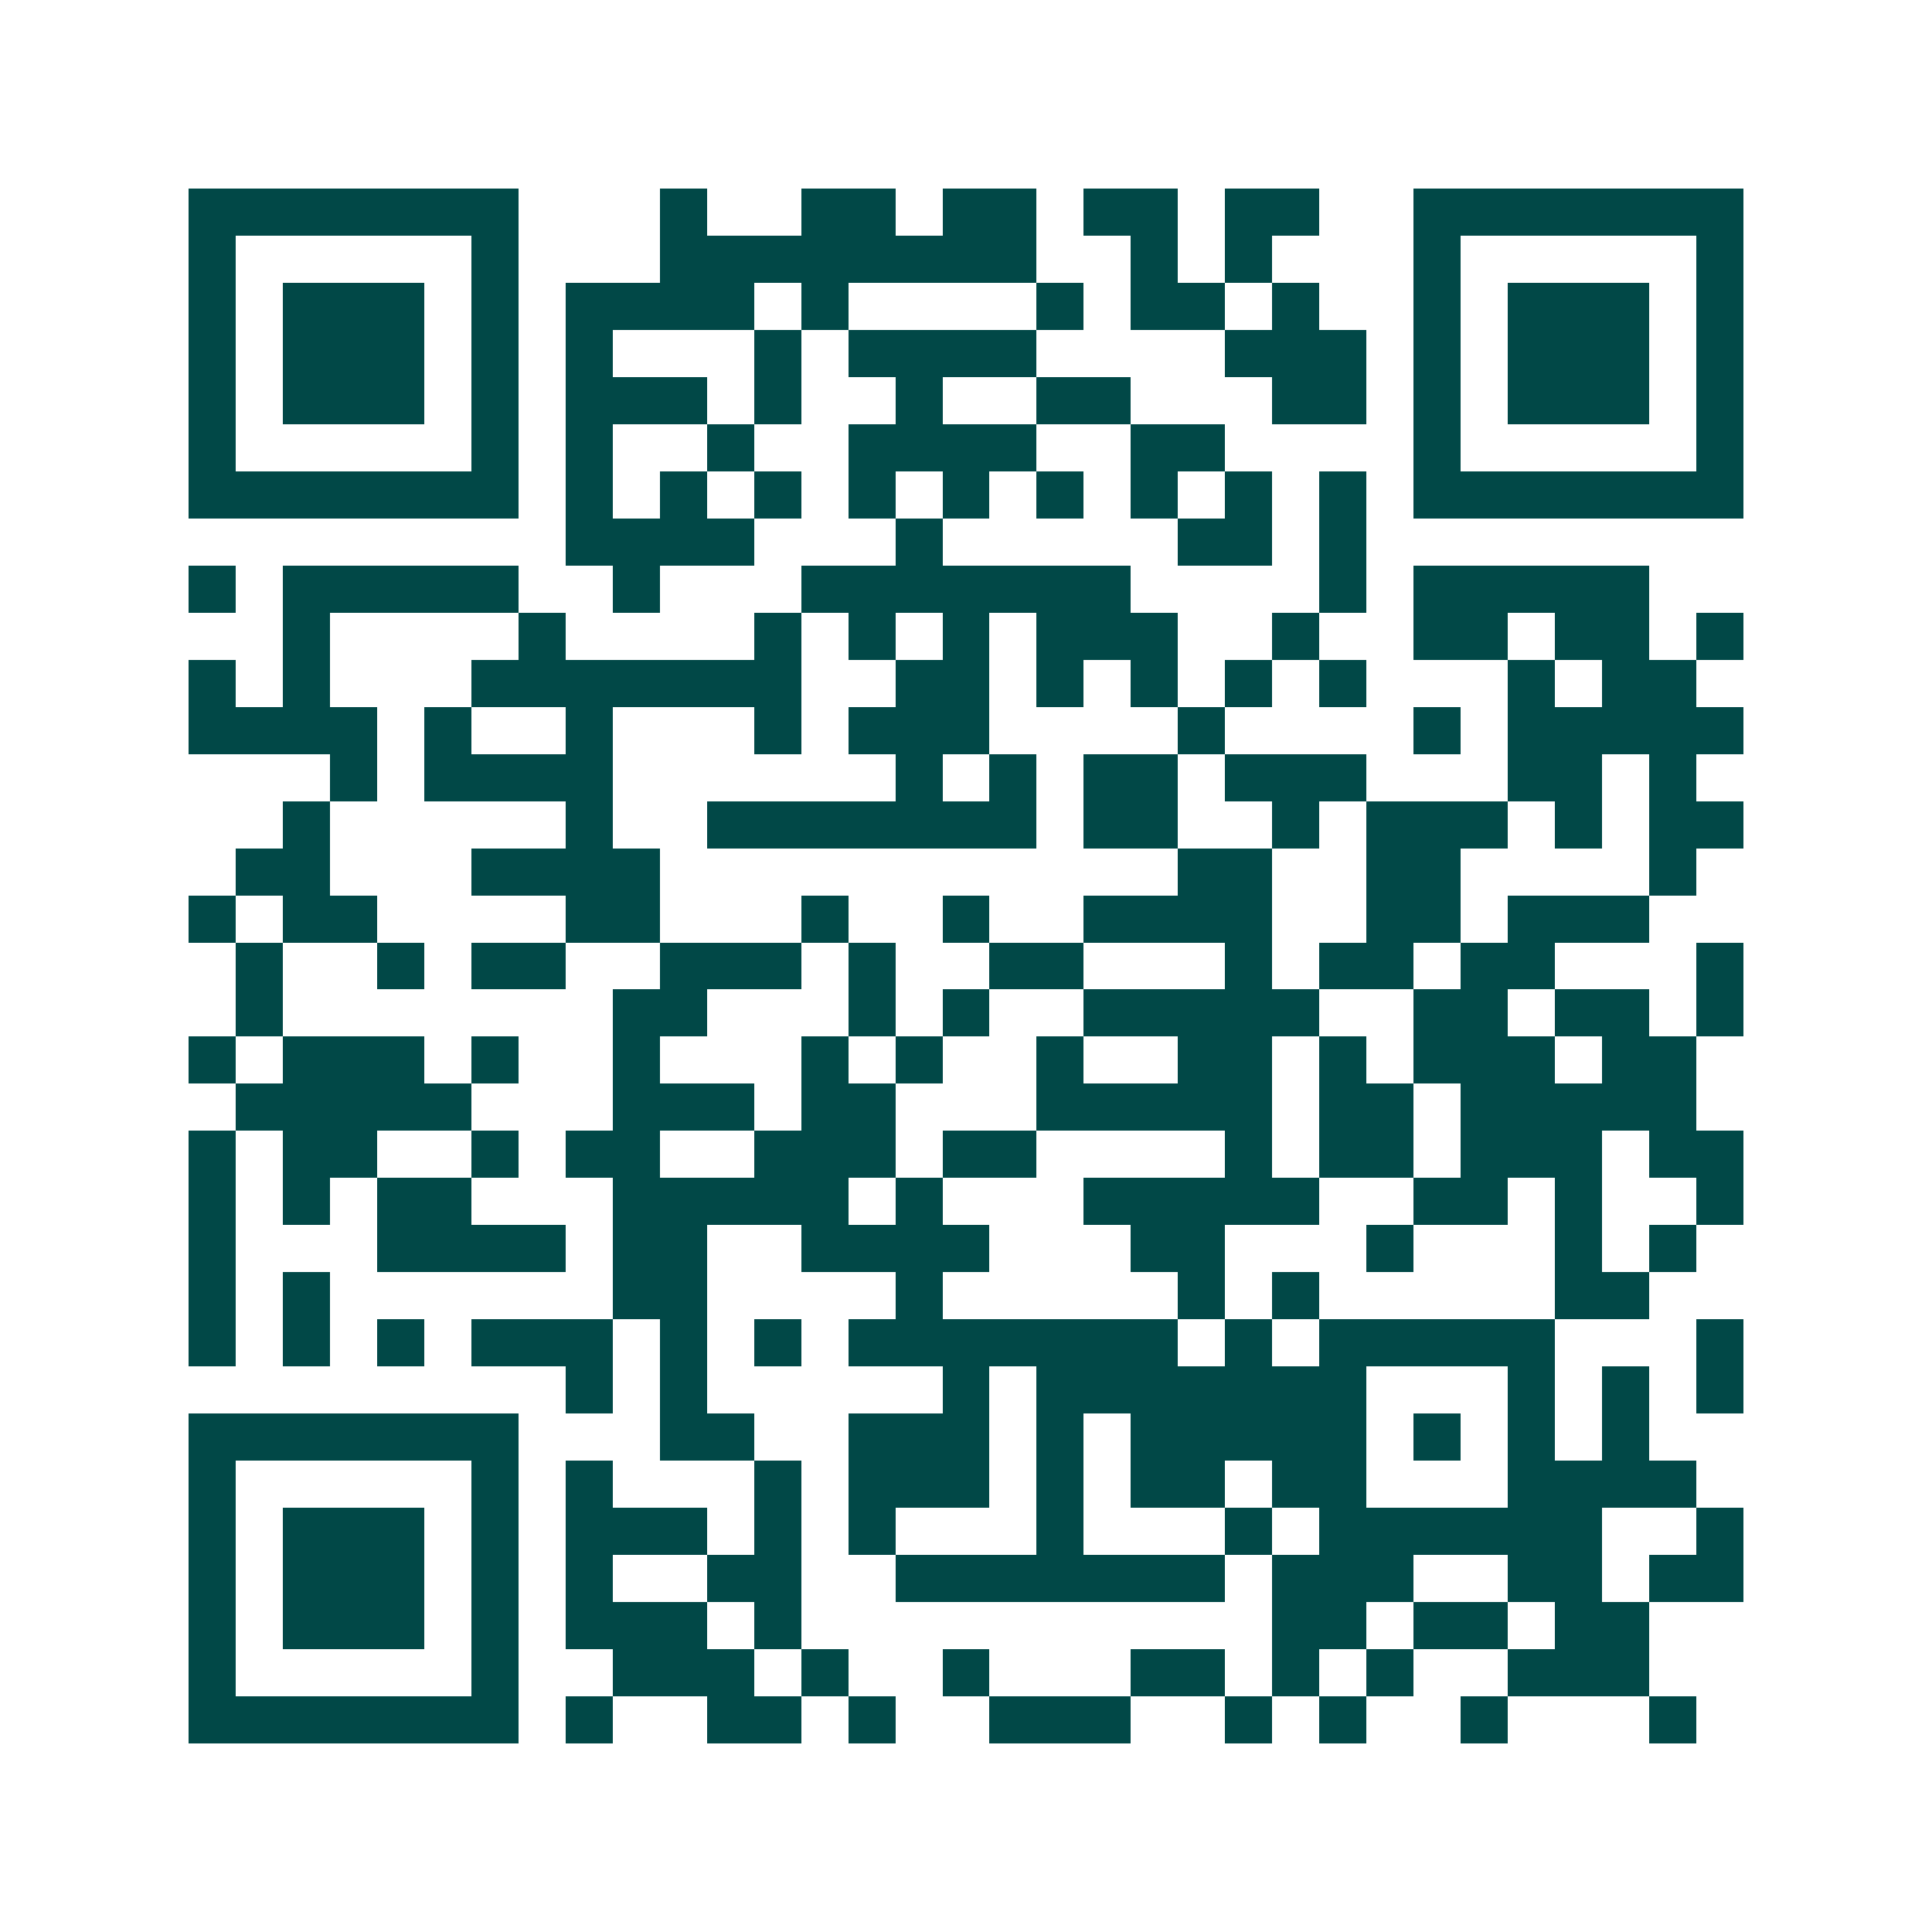 <svg xmlns="http://www.w3.org/2000/svg" width="200" height="200" viewBox="0 0 41 41" shape-rendering="crispEdges"><path fill="#ffffff" d="M0 0h41v41H0z"/><path stroke="#014847" d="M4 4.5h7m3 0h1m2 0h2m1 0h2m1 0h2m1 0h2m2 0h7M4 5.5h1m5 0h1m3 0h8m2 0h1m1 0h1m3 0h1m5 0h1M4 6.5h1m1 0h3m1 0h1m1 0h4m1 0h1m4 0h1m1 0h2m1 0h1m2 0h1m1 0h3m1 0h1M4 7.5h1m1 0h3m1 0h1m1 0h1m3 0h1m1 0h4m4 0h3m1 0h1m1 0h3m1 0h1M4 8.5h1m1 0h3m1 0h1m1 0h3m1 0h1m2 0h1m2 0h2m3 0h2m1 0h1m1 0h3m1 0h1M4 9.5h1m5 0h1m1 0h1m2 0h1m2 0h4m2 0h2m4 0h1m5 0h1M4 10.5h7m1 0h1m1 0h1m1 0h1m1 0h1m1 0h1m1 0h1m1 0h1m1 0h1m1 0h1m1 0h7M12 11.5h4m3 0h1m5 0h2m1 0h1M4 12.5h1m1 0h5m2 0h1m3 0h7m4 0h1m1 0h5M6 13.5h1m4 0h1m4 0h1m1 0h1m1 0h1m1 0h3m2 0h1m2 0h2m1 0h2m1 0h1M4 14.5h1m1 0h1m3 0h7m2 0h2m1 0h1m1 0h1m1 0h1m1 0h1m3 0h1m1 0h2M4 15.5h4m1 0h1m2 0h1m3 0h1m1 0h3m4 0h1m4 0h1m1 0h5M7 16.5h1m1 0h4m6 0h1m1 0h1m1 0h2m1 0h3m3 0h2m1 0h1M6 17.5h1m5 0h1m2 0h7m1 0h2m2 0h1m1 0h3m1 0h1m1 0h2M5 18.5h2m3 0h4m11 0h2m2 0h2m4 0h1M4 19.5h1m1 0h2m4 0h2m3 0h1m2 0h1m2 0h4m2 0h2m1 0h3M5 20.5h1m2 0h1m1 0h2m2 0h3m1 0h1m2 0h2m3 0h1m1 0h2m1 0h2m3 0h1M5 21.5h1m7 0h2m3 0h1m1 0h1m2 0h5m2 0h2m1 0h2m1 0h1M4 22.5h1m1 0h3m1 0h1m2 0h1m3 0h1m1 0h1m2 0h1m2 0h2m1 0h1m1 0h3m1 0h2M5 23.5h5m3 0h3m1 0h2m3 0h5m1 0h2m1 0h5M4 24.5h1m1 0h2m2 0h1m1 0h2m2 0h3m1 0h2m4 0h1m1 0h2m1 0h3m1 0h2M4 25.5h1m1 0h1m1 0h2m3 0h5m1 0h1m3 0h5m2 0h2m1 0h1m2 0h1M4 26.5h1m3 0h4m1 0h2m2 0h4m3 0h2m3 0h1m3 0h1m1 0h1M4 27.5h1m1 0h1m6 0h2m4 0h1m5 0h1m1 0h1m5 0h2M4 28.5h1m1 0h1m1 0h1m1 0h3m1 0h1m1 0h1m1 0h7m1 0h1m1 0h5m3 0h1M12 29.5h1m1 0h1m5 0h1m1 0h7m3 0h1m1 0h1m1 0h1M4 30.5h7m3 0h2m2 0h3m1 0h1m1 0h5m1 0h1m1 0h1m1 0h1M4 31.5h1m5 0h1m1 0h1m3 0h1m1 0h3m1 0h1m1 0h2m1 0h2m3 0h4M4 32.5h1m1 0h3m1 0h1m1 0h3m1 0h1m1 0h1m3 0h1m3 0h1m1 0h6m2 0h1M4 33.5h1m1 0h3m1 0h1m1 0h1m2 0h2m2 0h7m1 0h3m2 0h2m1 0h2M4 34.5h1m1 0h3m1 0h1m1 0h3m1 0h1m10 0h2m1 0h2m1 0h2M4 35.5h1m5 0h1m2 0h3m1 0h1m2 0h1m3 0h2m1 0h1m1 0h1m2 0h3M4 36.5h7m1 0h1m2 0h2m1 0h1m2 0h3m2 0h1m1 0h1m2 0h1m3 0h1"/></svg>

